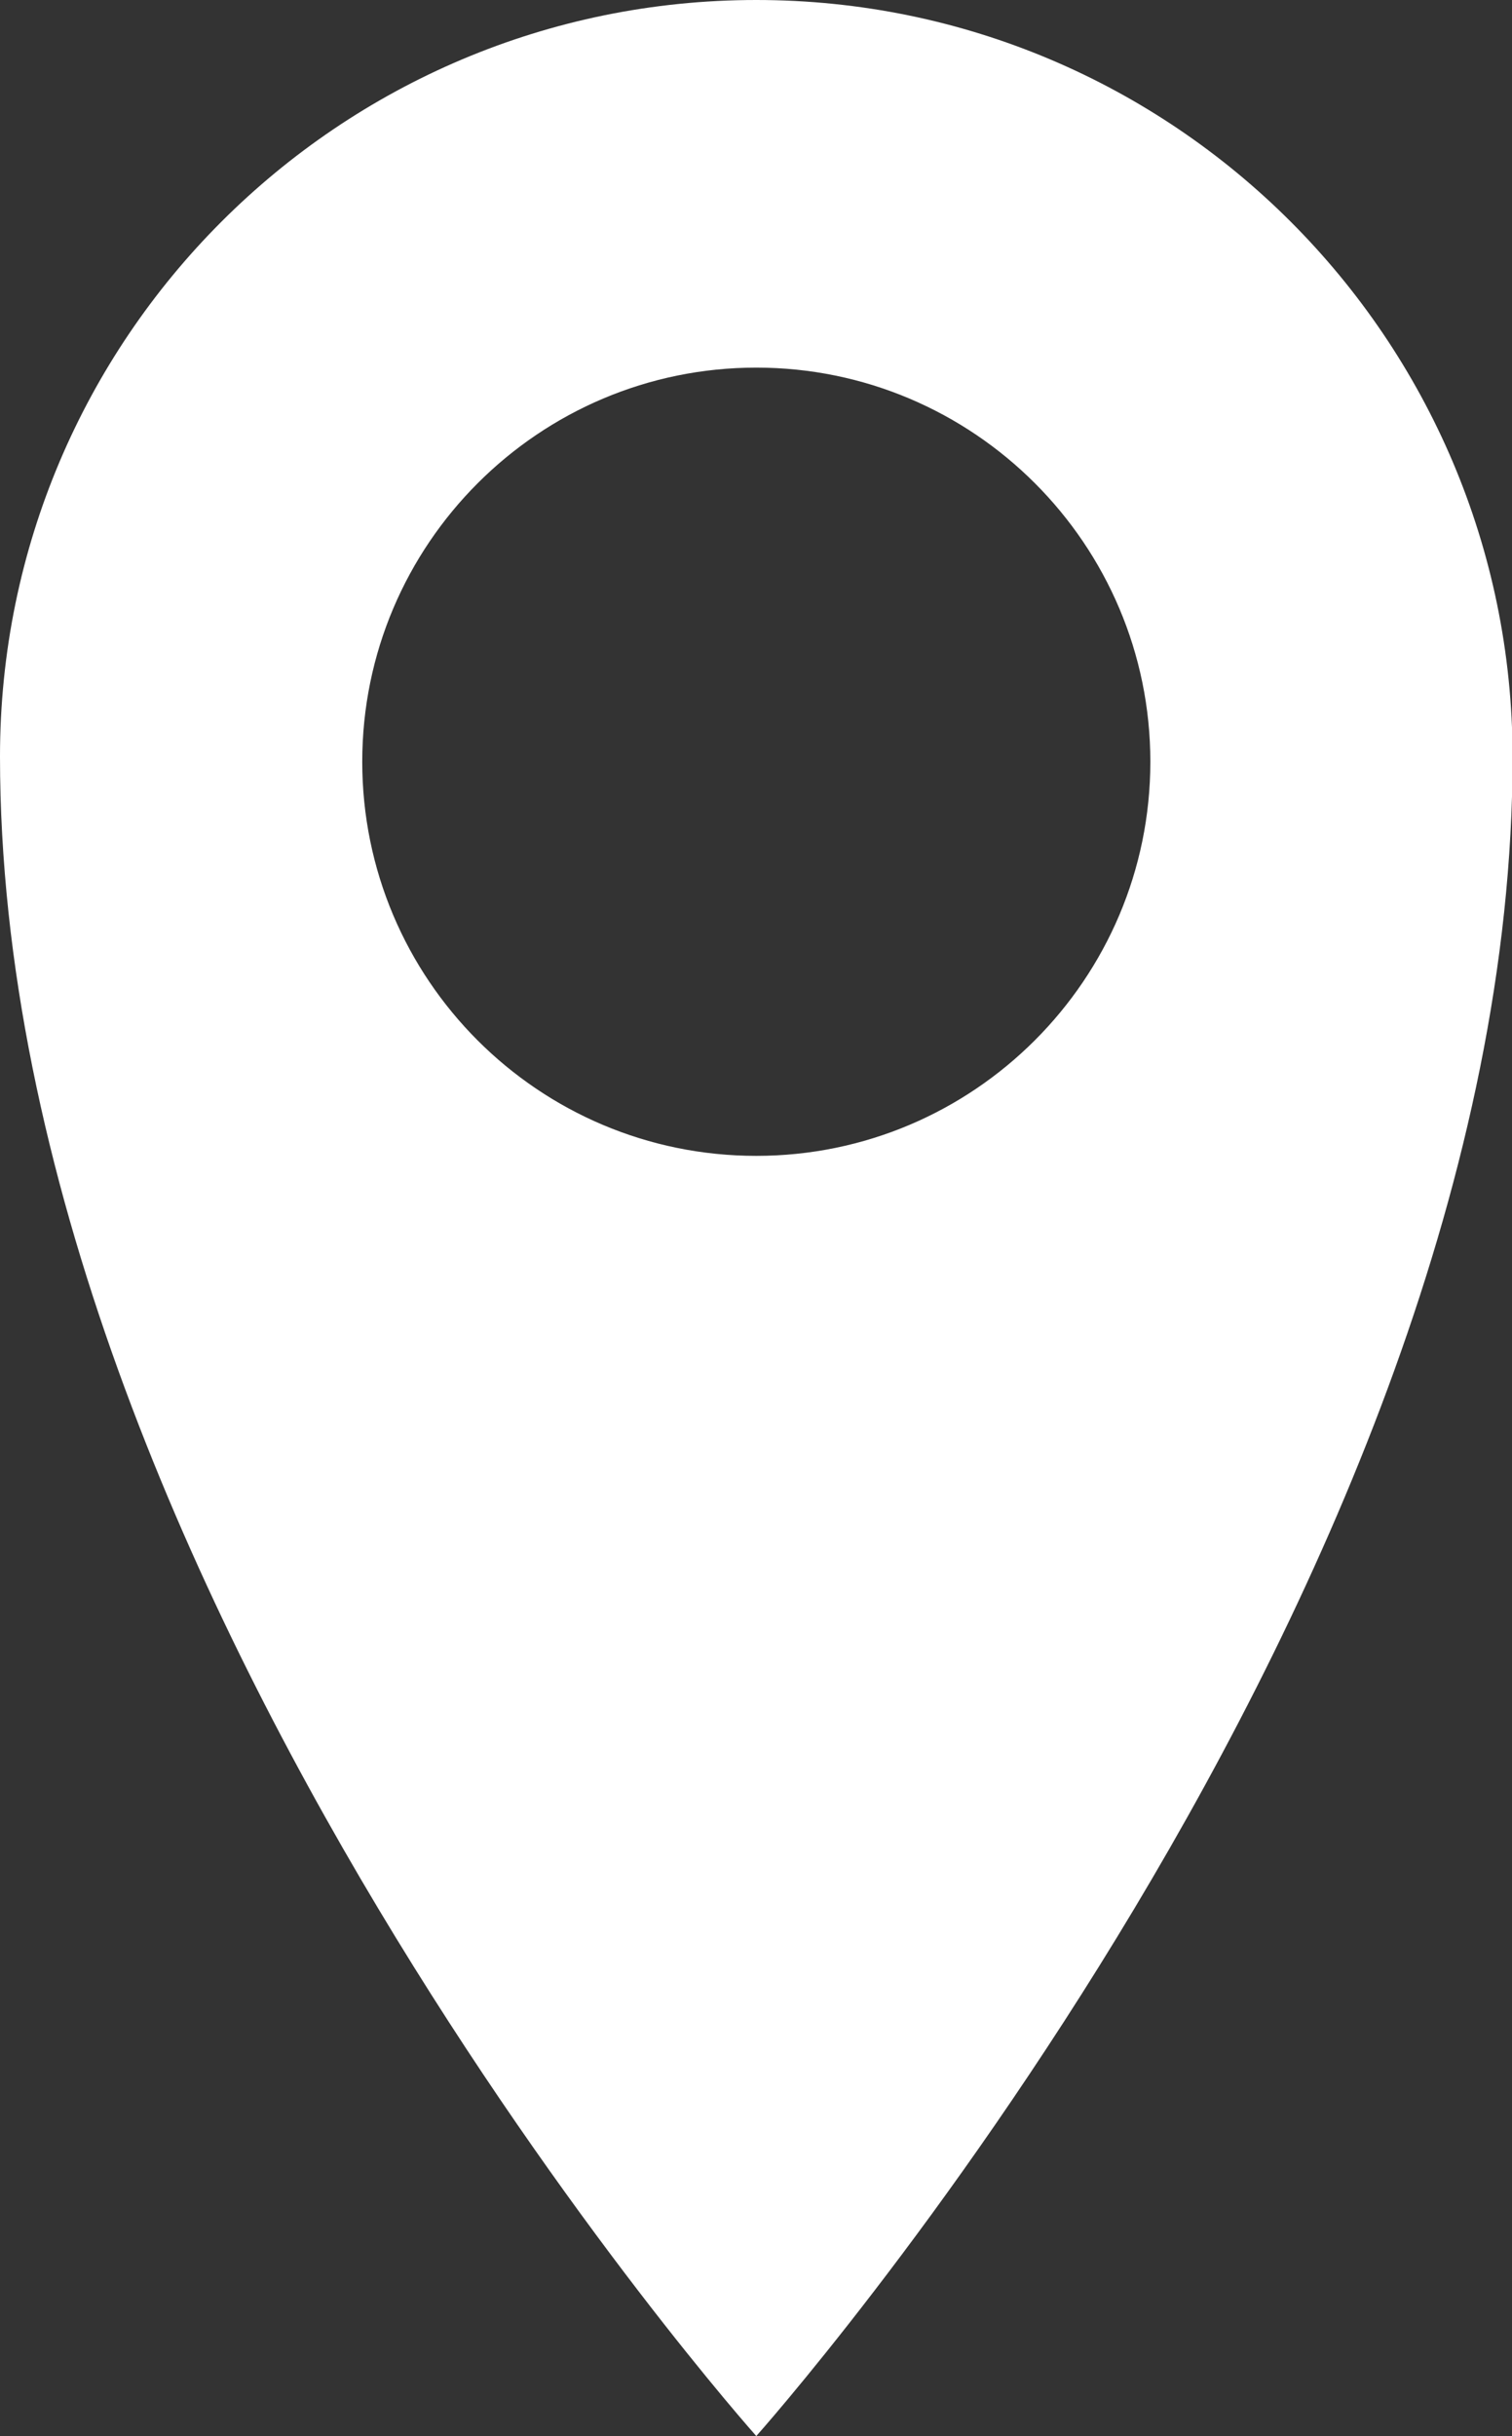<?xml version="1.0" encoding="UTF-8"?>
<svg id="_圖層_1" data-name="圖層 1" xmlns="http://www.w3.org/2000/svg" version="1.1" viewBox="0 0 25.67 41.35">
  <rect x="0" y="0" width="25.67" height="41.35" fill="#333333" stroke="none"/>
  <defs>
    <style>
      .cls-1 {
        fill: WHITE;
        stroke-width: 0px;
      }
    </style>
  </defs>
  <path class="cls-1" d="M12.84,0C5.75,0,0,5.75,0,12.84c0,14.13,12.84,28.51,12.84,28.51,0,0,12.84-14.38,12.84-28.51C25.67,5.75,19.92,0,12.84,0ZM12.84,19.62c-3.7,0-6.69-3-6.69-6.69s3-6.69,6.69-6.69,6.69,3,6.69,6.69-3,6.69-6.69,6.69Z"/>
</svg>
